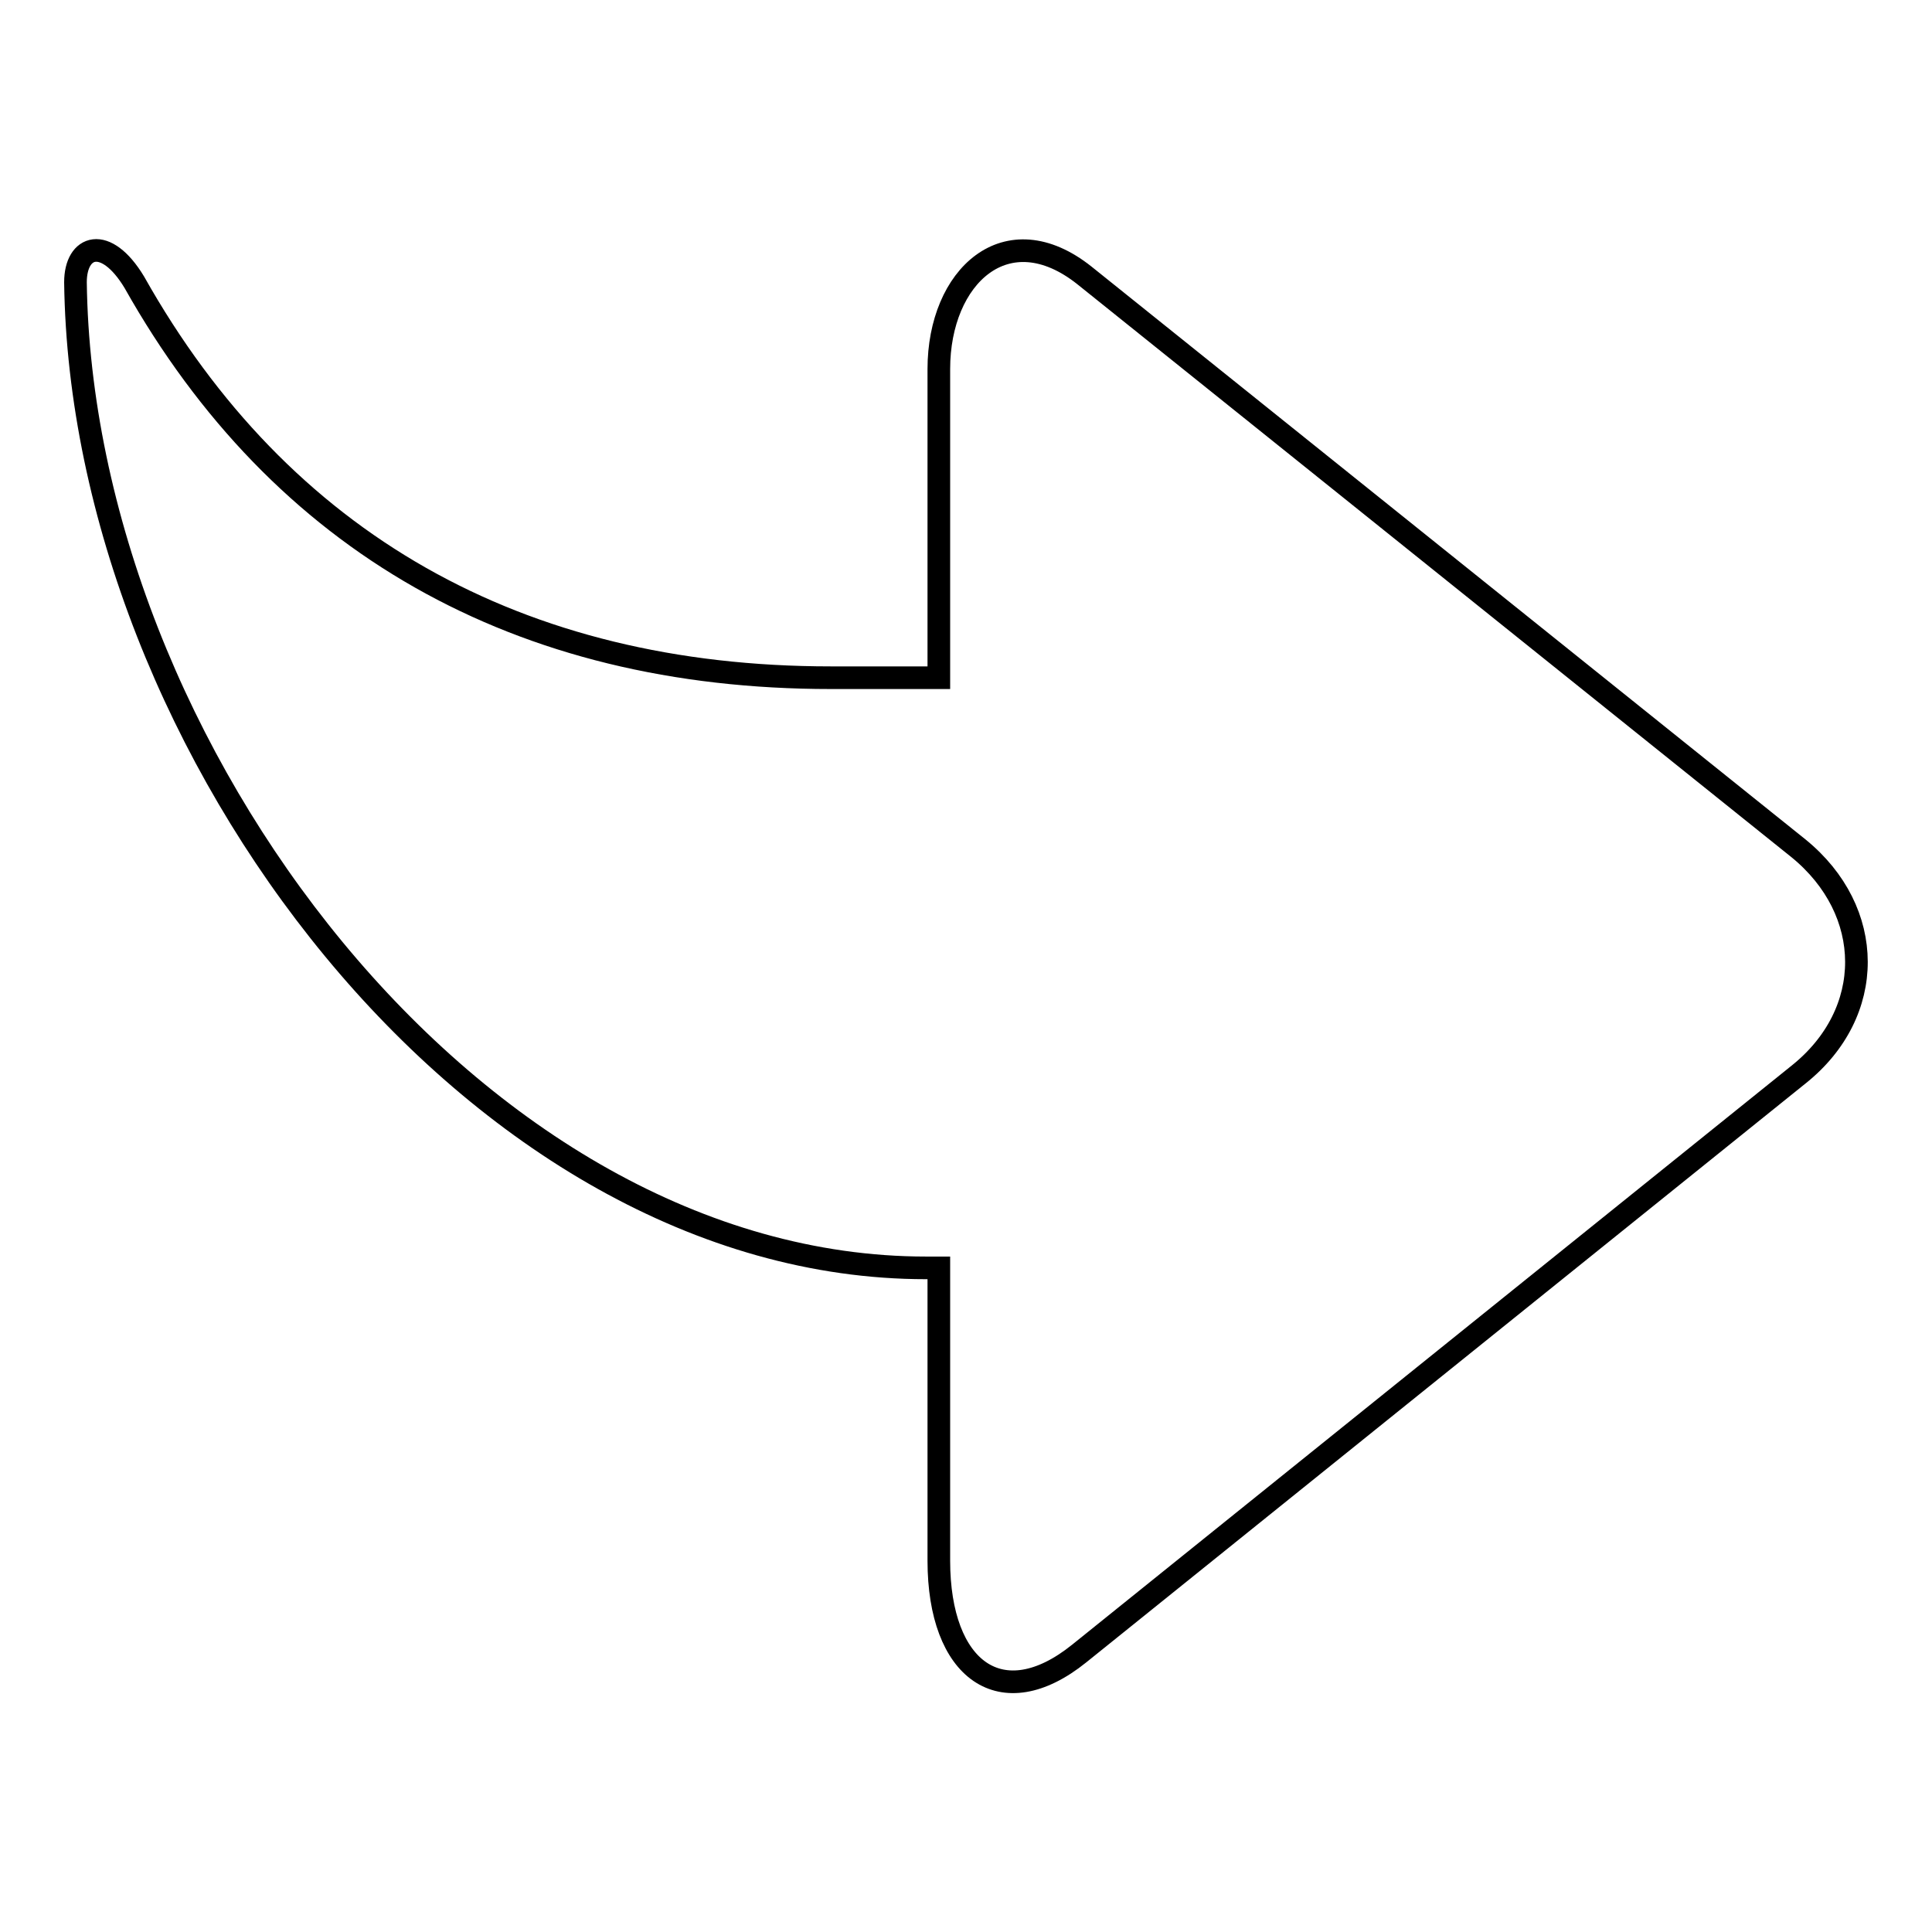 <?xml version="1.0" encoding="utf-8"?>
<!-- Svg Vector Icons : http://www.onlinewebfonts.com/icon -->
<!DOCTYPE svg PUBLIC "-//W3C//DTD SVG 1.1//EN" "http://www.w3.org/Graphics/SVG/1.1/DTD/svg11.dtd">
<svg version="1.1" xmlns="http://www.w3.org/2000/svg" xmlns:xlink="http://www.w3.org/1999/xlink" x="0px" y="0px" viewBox="0 0 256 256" enable-background="new 0 0 256 256" xml:space="preserve">
<g><g><path stroke-width="3" fill-opacity="0" stroke="#000000"  d="M122.7,168h1.7c0,19.3,0,34.4,0,38.8c0,14.5,8.3,20.6,18.6,12.3l95.3-76.7c10.3-8.2,10.2-21.7,0-30l-94.6-75.9c-10.3-8.2-19.3,0.1-19.3,12.4c0,3.9,0,20.2,0,40.9h-14.3c-41.4,0-72.9-17.9-92.3-52.4c-3.8-6.3-7.8-4.9-7.8,0C10.8,98.9,62.9,168,122.7,168z"/></g></g>
</svg>